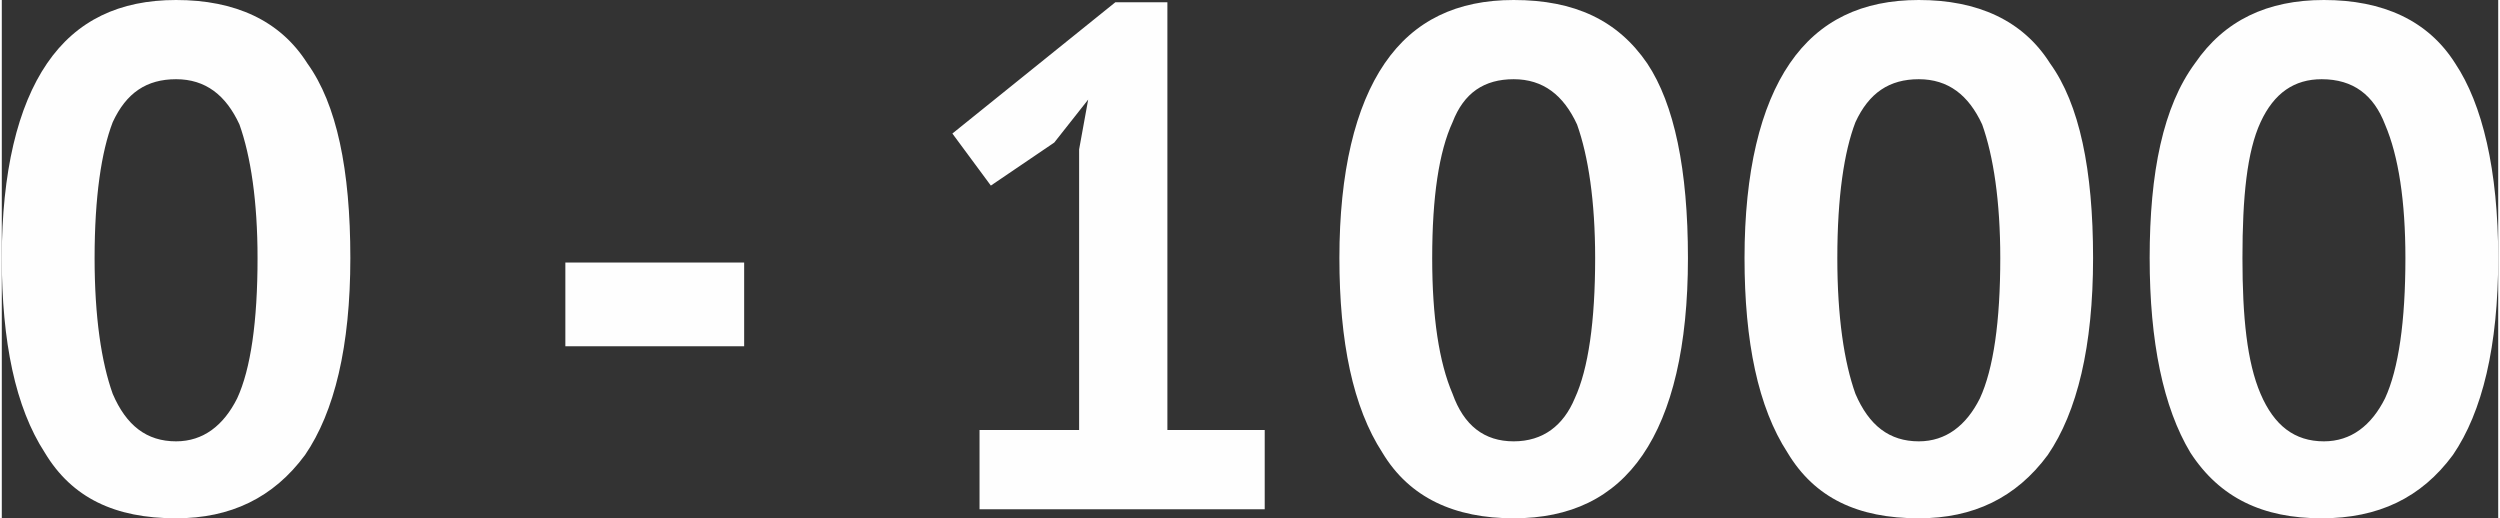 <?xml version="1.0" encoding="UTF-8"?>
<!DOCTYPE svg PUBLIC "-//W3C//DTD SVG 1.1//EN" "http://www.w3.org/Graphics/SVG/1.1/DTD/svg11.dtd">
<!-- Creator: CorelDRAW 2017 -->
<svg xmlns="http://www.w3.org/2000/svg" xml:space="preserve" width="328px" height="68px" version="1.1" style="shape-rendering:geometricPrecision; text-rendering:geometricPrecision; image-rendering:optimizeQuality; fill-rule:evenodd; clip-rule:evenodd"
viewBox="0 0 11030 2290"
 xmlns:xlink="http://www.w3.org/1999/xlink">
 <rect x="0" y="0" width="11030" height="2290" fill="#333333" stroke="none"/>
 <defs>
  <style type="text/css">
   <![CDATA[
    .fil0 {fill:#FEFEFE}
   ]]>
  </style>
 </defs>
 <g id="Layer_x0020_1">
  <path class="fil0" d="M0 1140c0,-380 70,-670 200,-860 130,-190 320,-280 570,-280 260,0 460,90 580,280 130,180 190,470 190,860 0,390 -70,680 -200,870 -140,190 -330,280 -570,280 -270,0 -460,-90 -580,-290 -130,-200 -190,-490 -190,-860zm9490 0c0,-380 60,-670 200,-860 130,-190 320,-280 570,-280 260,0 460,90 580,280 120,180 190,470 190,860 0,390 -70,680 -200,870 -140,190 -330,280 -580,280 -260,0 -450,-90 -580,-290 -120,-200 -180,-490 -180,-860zm410 0c0,260 20,460 80,600 60,140 150,210 280,210 120,0 210,-70 270,-190 60,-130 90,-340 90,-620 0,-250 -30,-450 -90,-590 -50,-130 -140,-200 -280,-200 -120,0 -210,60 -270,190 -60,130 -80,330 -80,600zm-2200 0c0,-380 70,-670 200,-860 130,-190 320,-280 570,-280 260,0 460,90 580,280 130,180 190,470 190,860 0,390 -70,680 -200,870 -140,190 -330,280 -570,280 -270,0 -460,-90 -580,-290 -130,-200 -190,-490 -190,-860zm410 0c0,260 30,460 80,600 60,140 150,210 280,210 120,0 210,-70 270,-190 60,-130 90,-340 90,-620 0,-250 -30,-450 -80,-590 -60,-130 -150,-200 -280,-200 -130,0 -220,60 -280,190 -50,130 -80,330 -80,600zm-2200 0c0,-380 70,-670 200,-860 130,-190 320,-280 570,-280 270,0 460,90 590,280 120,180 180,470 180,860 0,390 -70,680 -200,870 -130,190 -320,280 -570,280 -260,0 -460,-90 -580,-290 -130,-200 -190,-490 -190,-860zm410 0c0,260 30,460 90,600 50,140 140,210 270,210 130,0 220,-70 270,-190 60,-130 90,-340 90,-620 0,-250 -30,-450 -80,-590 -60,-130 -150,-200 -280,-200 -130,0 -220,60 -270,190 -60,130 -90,330 -90,600zm-2000 760l440 0 0 -1240 40 -220 -150 190 -280 190 -170 -230 720 -580 230 0 0 1890 430 0 0 350 -1260 0 0 -350zm-1830 -740l790 0 0 370 -790 0 0 -370zm-2080 -20c0,260 30,460 80,600 60,140 150,210 280,210 120,0 210,-70 270,-190 60,-130 90,-340 90,-620 0,-250 -30,-450 -80,-590 -60,-130 -150,-200 -280,-200 -130,0 -220,60 -280,190 -50,130 -80,330 -80,600z"/>
 </g>
</svg>

